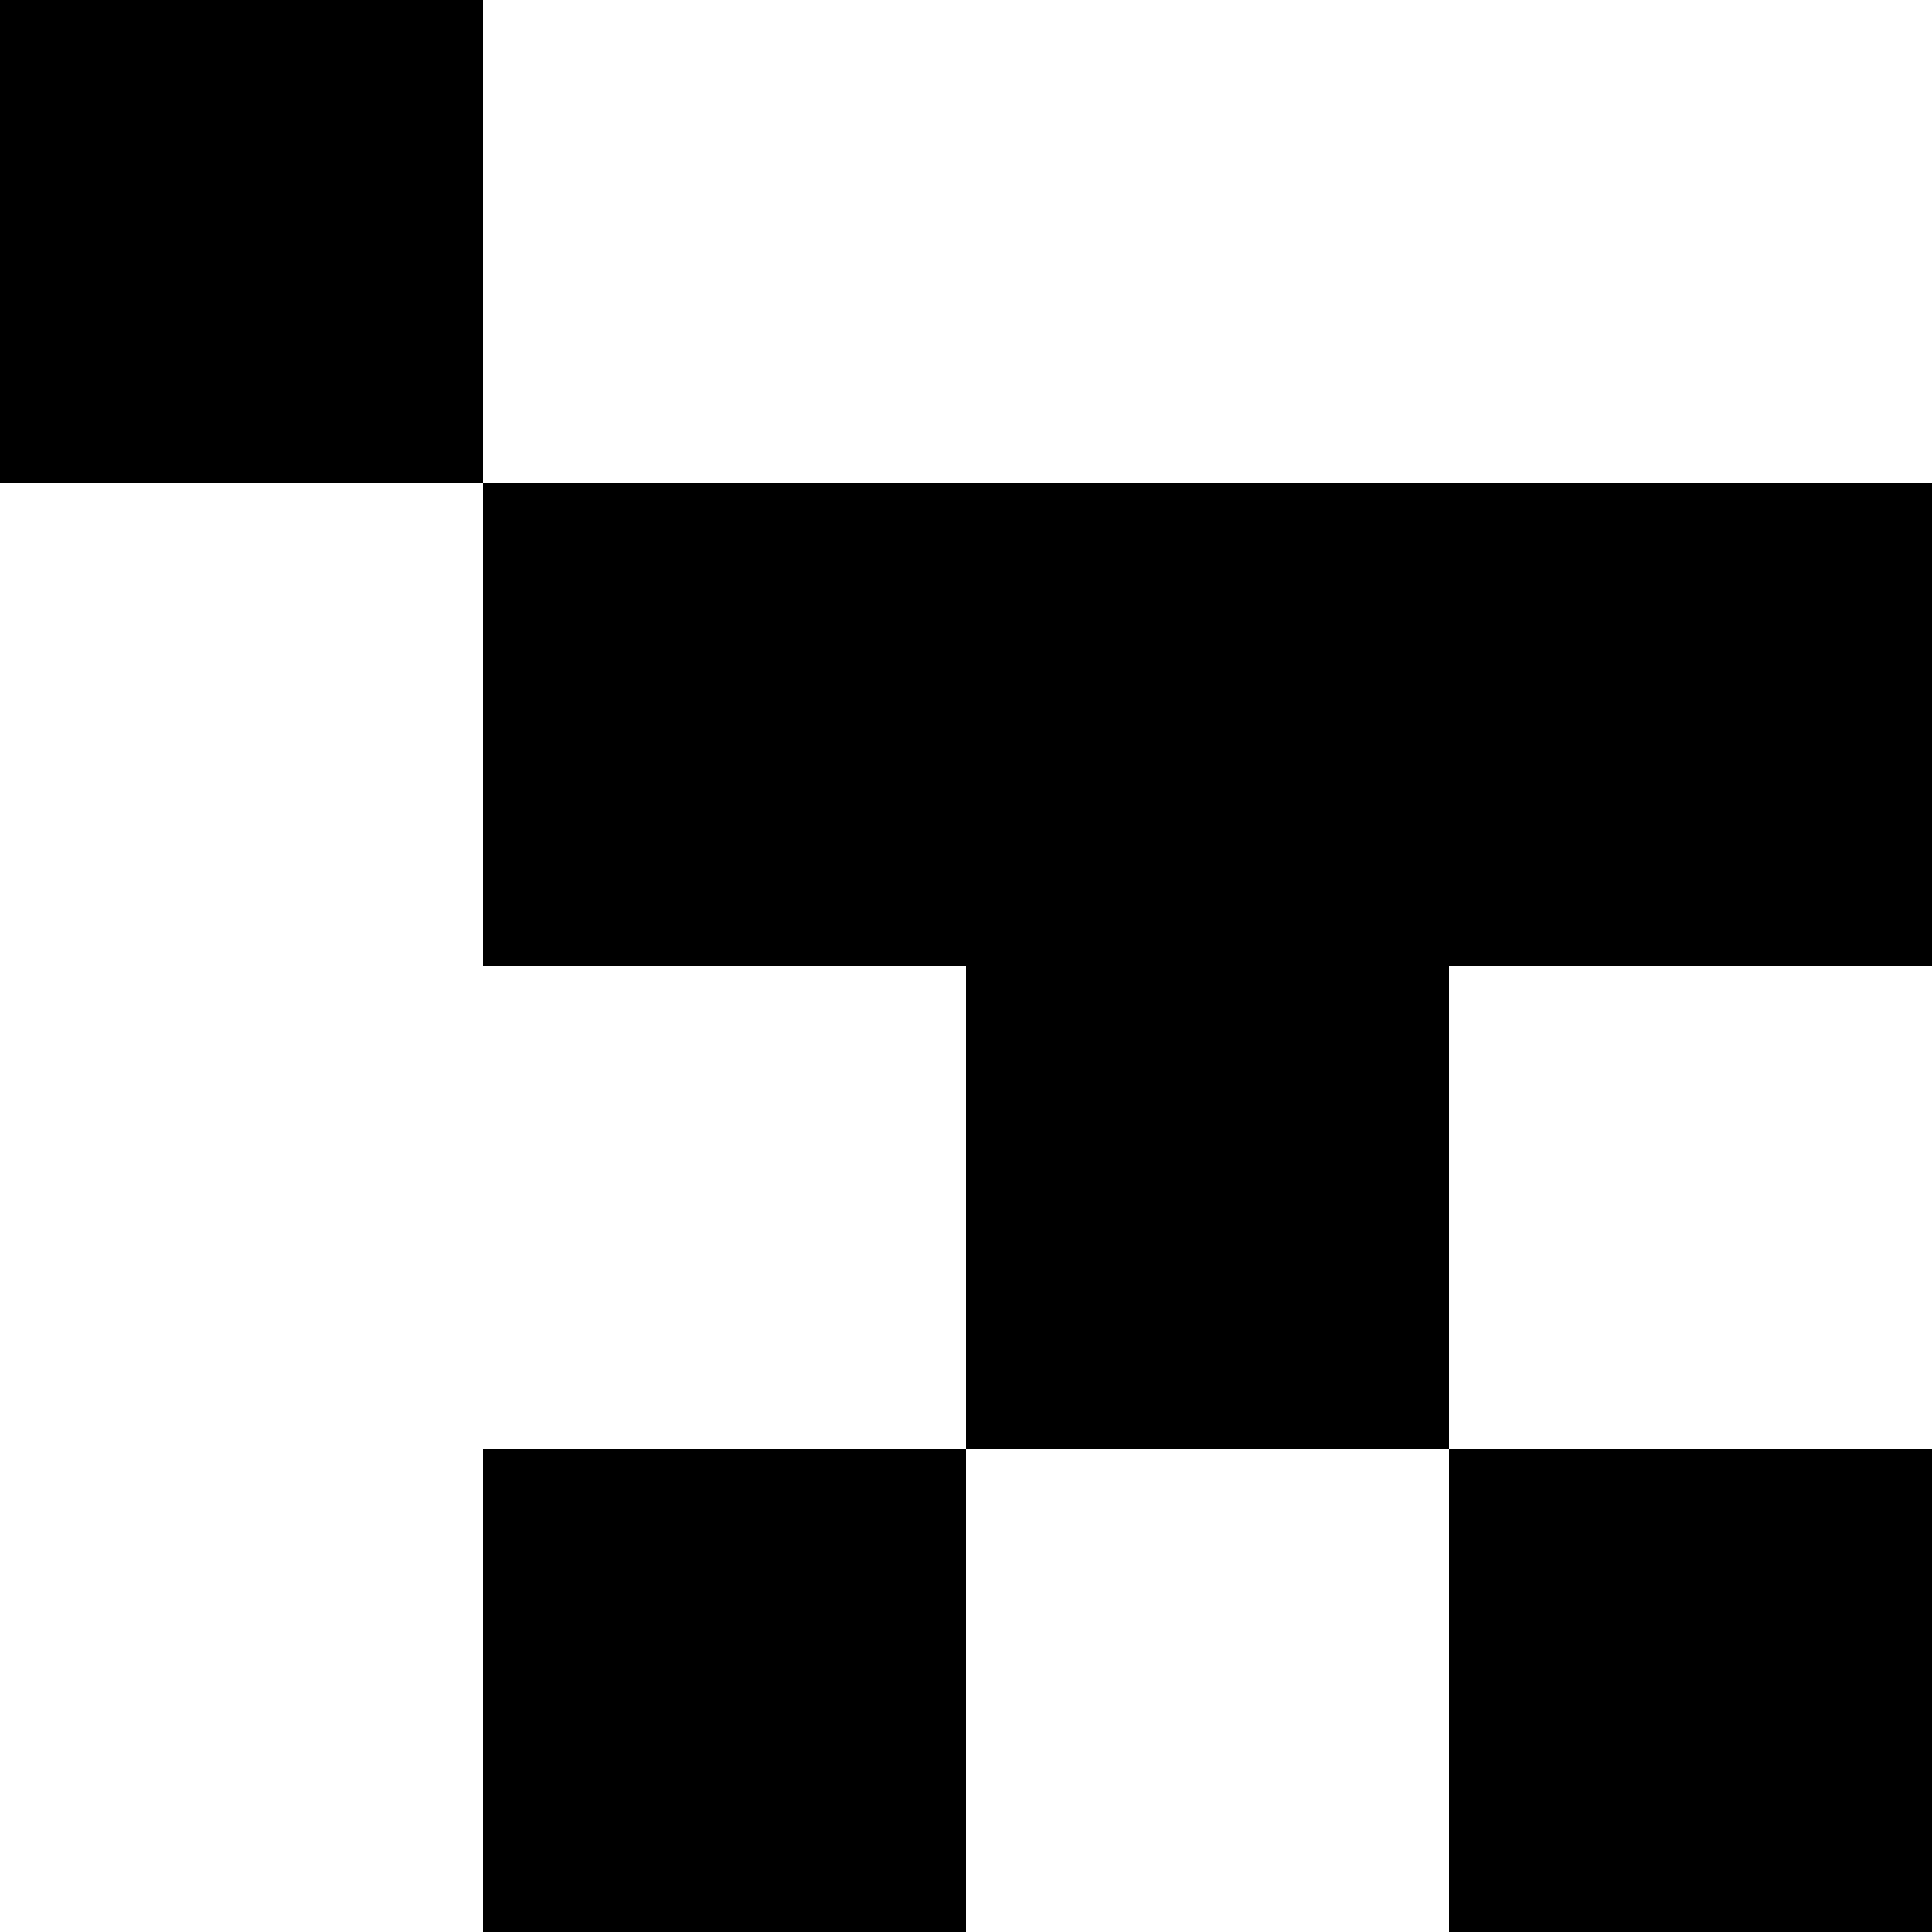 <svg width="32" height="32" viewBox="0 0 32 32" fill="none" xmlns="http://www.w3.org/2000/svg">
<g clip-path="url(#clip0_5632_2686)">
<rect width="8" height="8" fill="#A9A8A2" style="fill:#A9A8A2;fill:color(display-p3 0.663 0.659 0.635);fill-opacity:1;"/>
<rect x="16" y="8" width="8" height="8" fill="#A9A8A2" style="fill:#A9A8A2;fill:color(display-p3 0.663 0.659 0.635);fill-opacity:1;"/>
<rect x="24" y="8" width="8" height="8" fill="#A9A8A2" style="fill:#A9A8A2;fill:color(display-p3 0.663 0.659 0.635);fill-opacity:1;"/>
<rect x="8" y="8" width="8" height="8" fill="#A9A8A2" style="fill:#A9A8A2;fill:color(display-p3 0.663 0.659 0.635);fill-opacity:1;"/>
<rect x="16" y="16" width="8" height="8" fill="#A9A8A2" style="fill:#A9A8A2;fill:color(display-p3 0.663 0.659 0.635);fill-opacity:1;"/>
<rect x="8" y="24" width="8" height="8" fill="#A9A8A2" style="fill:#A9A8A2;fill:color(display-p3 0.663 0.659 0.635);fill-opacity:1;"/>
<rect x="24" y="24" width="8" height="8" fill="#A9A8A2" style="fill:#A9A8A2;fill:color(display-p3 0.663 0.659 0.635);fill-opacity:1;"/>
</g>
<defs>
<clipPath id="clip0_5632_2686">
<rect width="32" height="32" fill="white" style="fill:white;fill-opacity:1;"/>
</clipPath>
</defs>
</svg>
